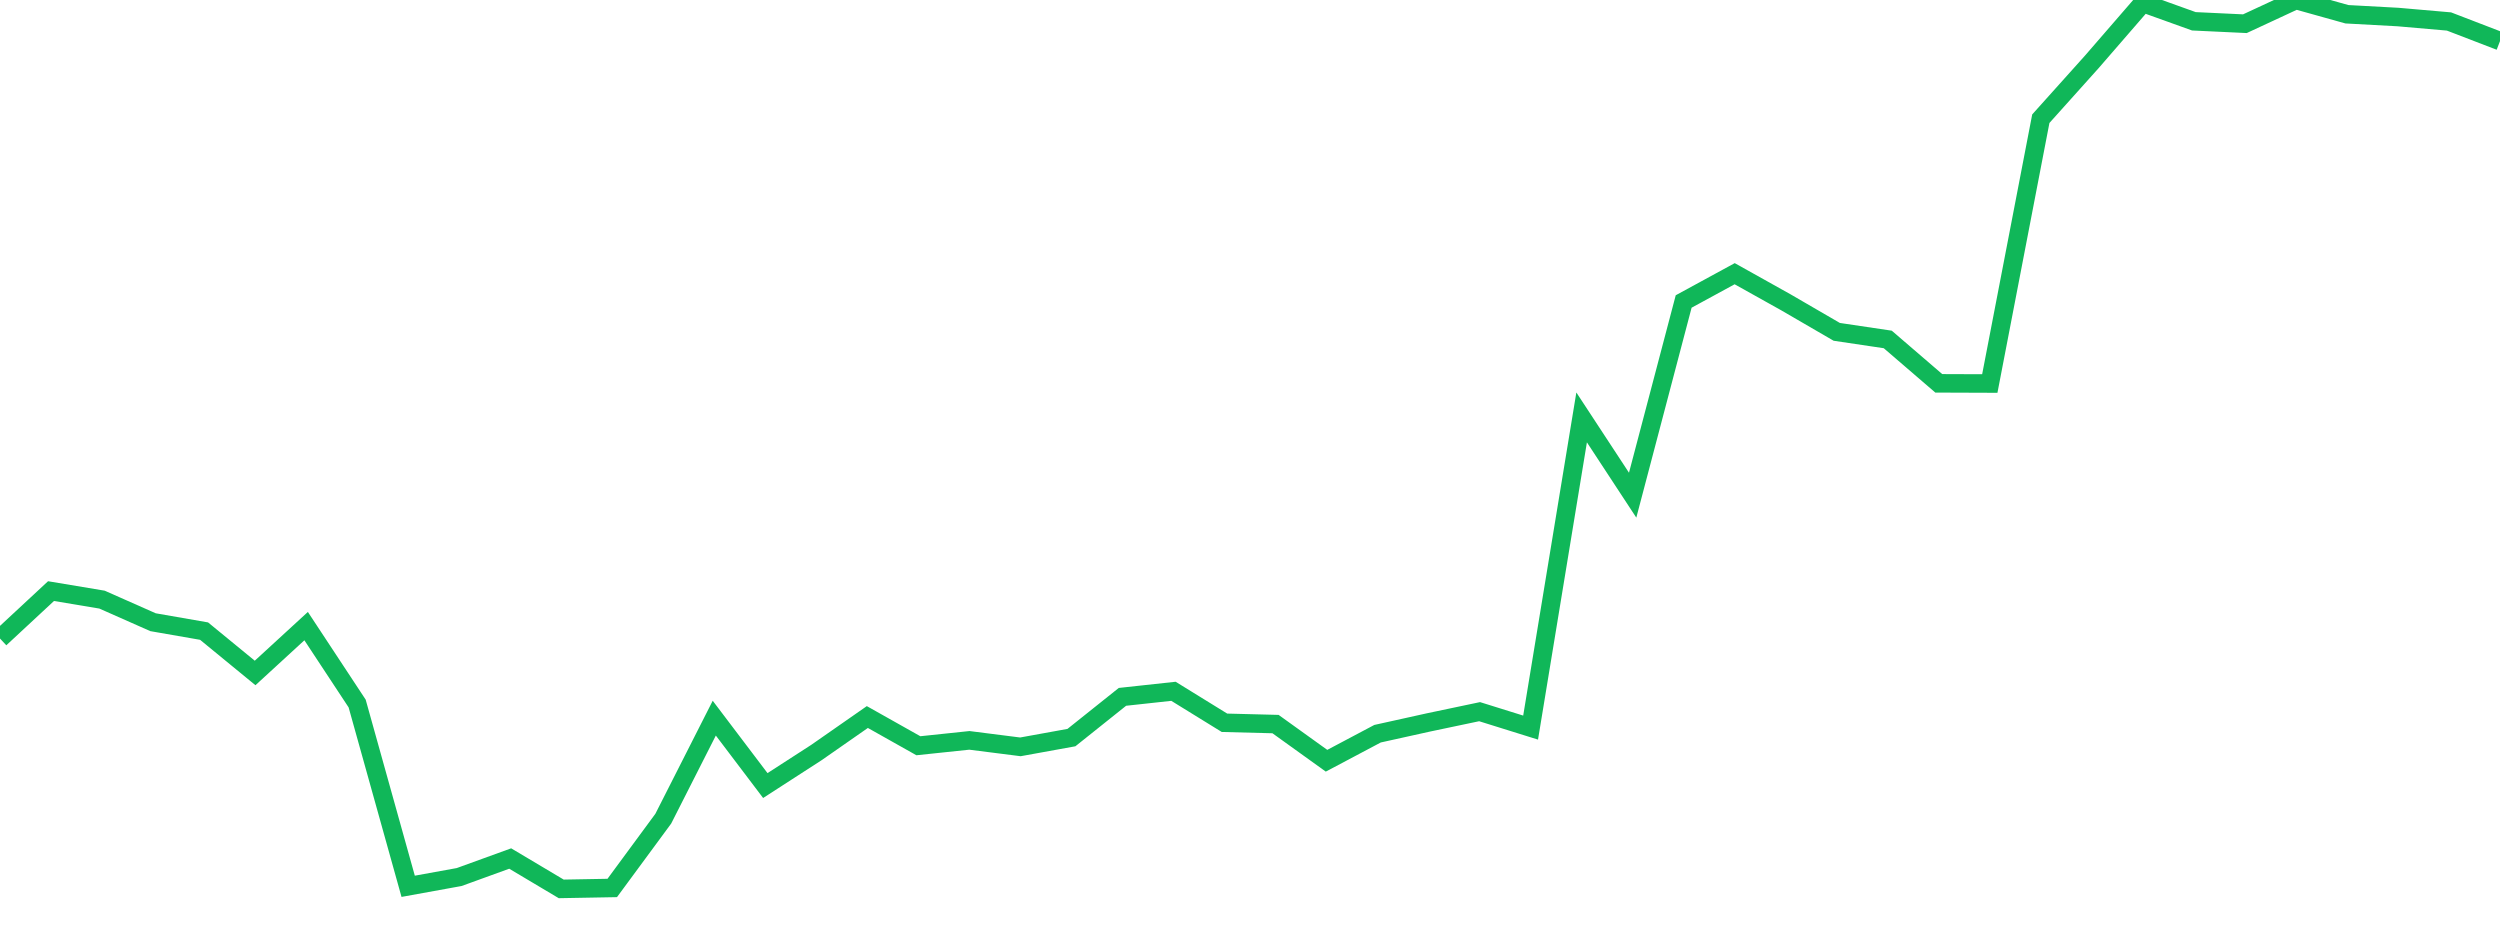 <?xml version="1.0" standalone="no"?>
<!DOCTYPE svg PUBLIC "-//W3C//DTD SVG 1.1//EN" "http://www.w3.org/Graphics/SVG/1.1/DTD/svg11.dtd">
<svg width="135" height="50" viewBox="0 0 135 50" preserveAspectRatio="none" class="sparkline" xmlns="http://www.w3.org/2000/svg"
xmlns:xlink="http://www.w3.org/1999/xlink"><path  class="sparkline--line" d="M 0 34.48 L 0 34.48 L 2.755 31.92 L 5.51 32.38 L 8.265 33.6 L 11.02 34.08 L 13.776 36.34 L 16.531 33.81 L 19.286 37.99 L 22.041 47.86 L 24.796 47.36 L 27.551 46.36 L 30.306 48 L 33.061 47.95 L 35.816 44.21 L 38.571 38.78 L 41.327 42.42 L 44.082 40.64 L 46.837 38.72 L 49.592 40.27 L 52.347 39.98 L 55.102 40.33 L 57.857 39.83 L 60.612 37.63 L 63.367 37.33 L 66.122 39.03 L 68.878 39.1 L 71.633 41.08 L 74.388 39.62 L 77.143 39.01 L 79.898 38.43 L 82.653 39.29 L 85.408 22.54 L 88.163 26.74 L 90.918 16.28 L 93.673 14.78 L 96.429 16.32 L 99.184 17.92 L 101.939 18.33 L 104.694 20.7 L 107.449 20.71 L 110.204 6.41 L 112.959 3.34 L 115.714 0.16 L 118.469 1.15 L 121.224 1.28 L 123.98 0 L 126.735 0.77 L 129.49 0.92 L 132.245 1.16 L 135 2.22" fill="none" stroke-width="1" stroke="#10b759"></path></svg>